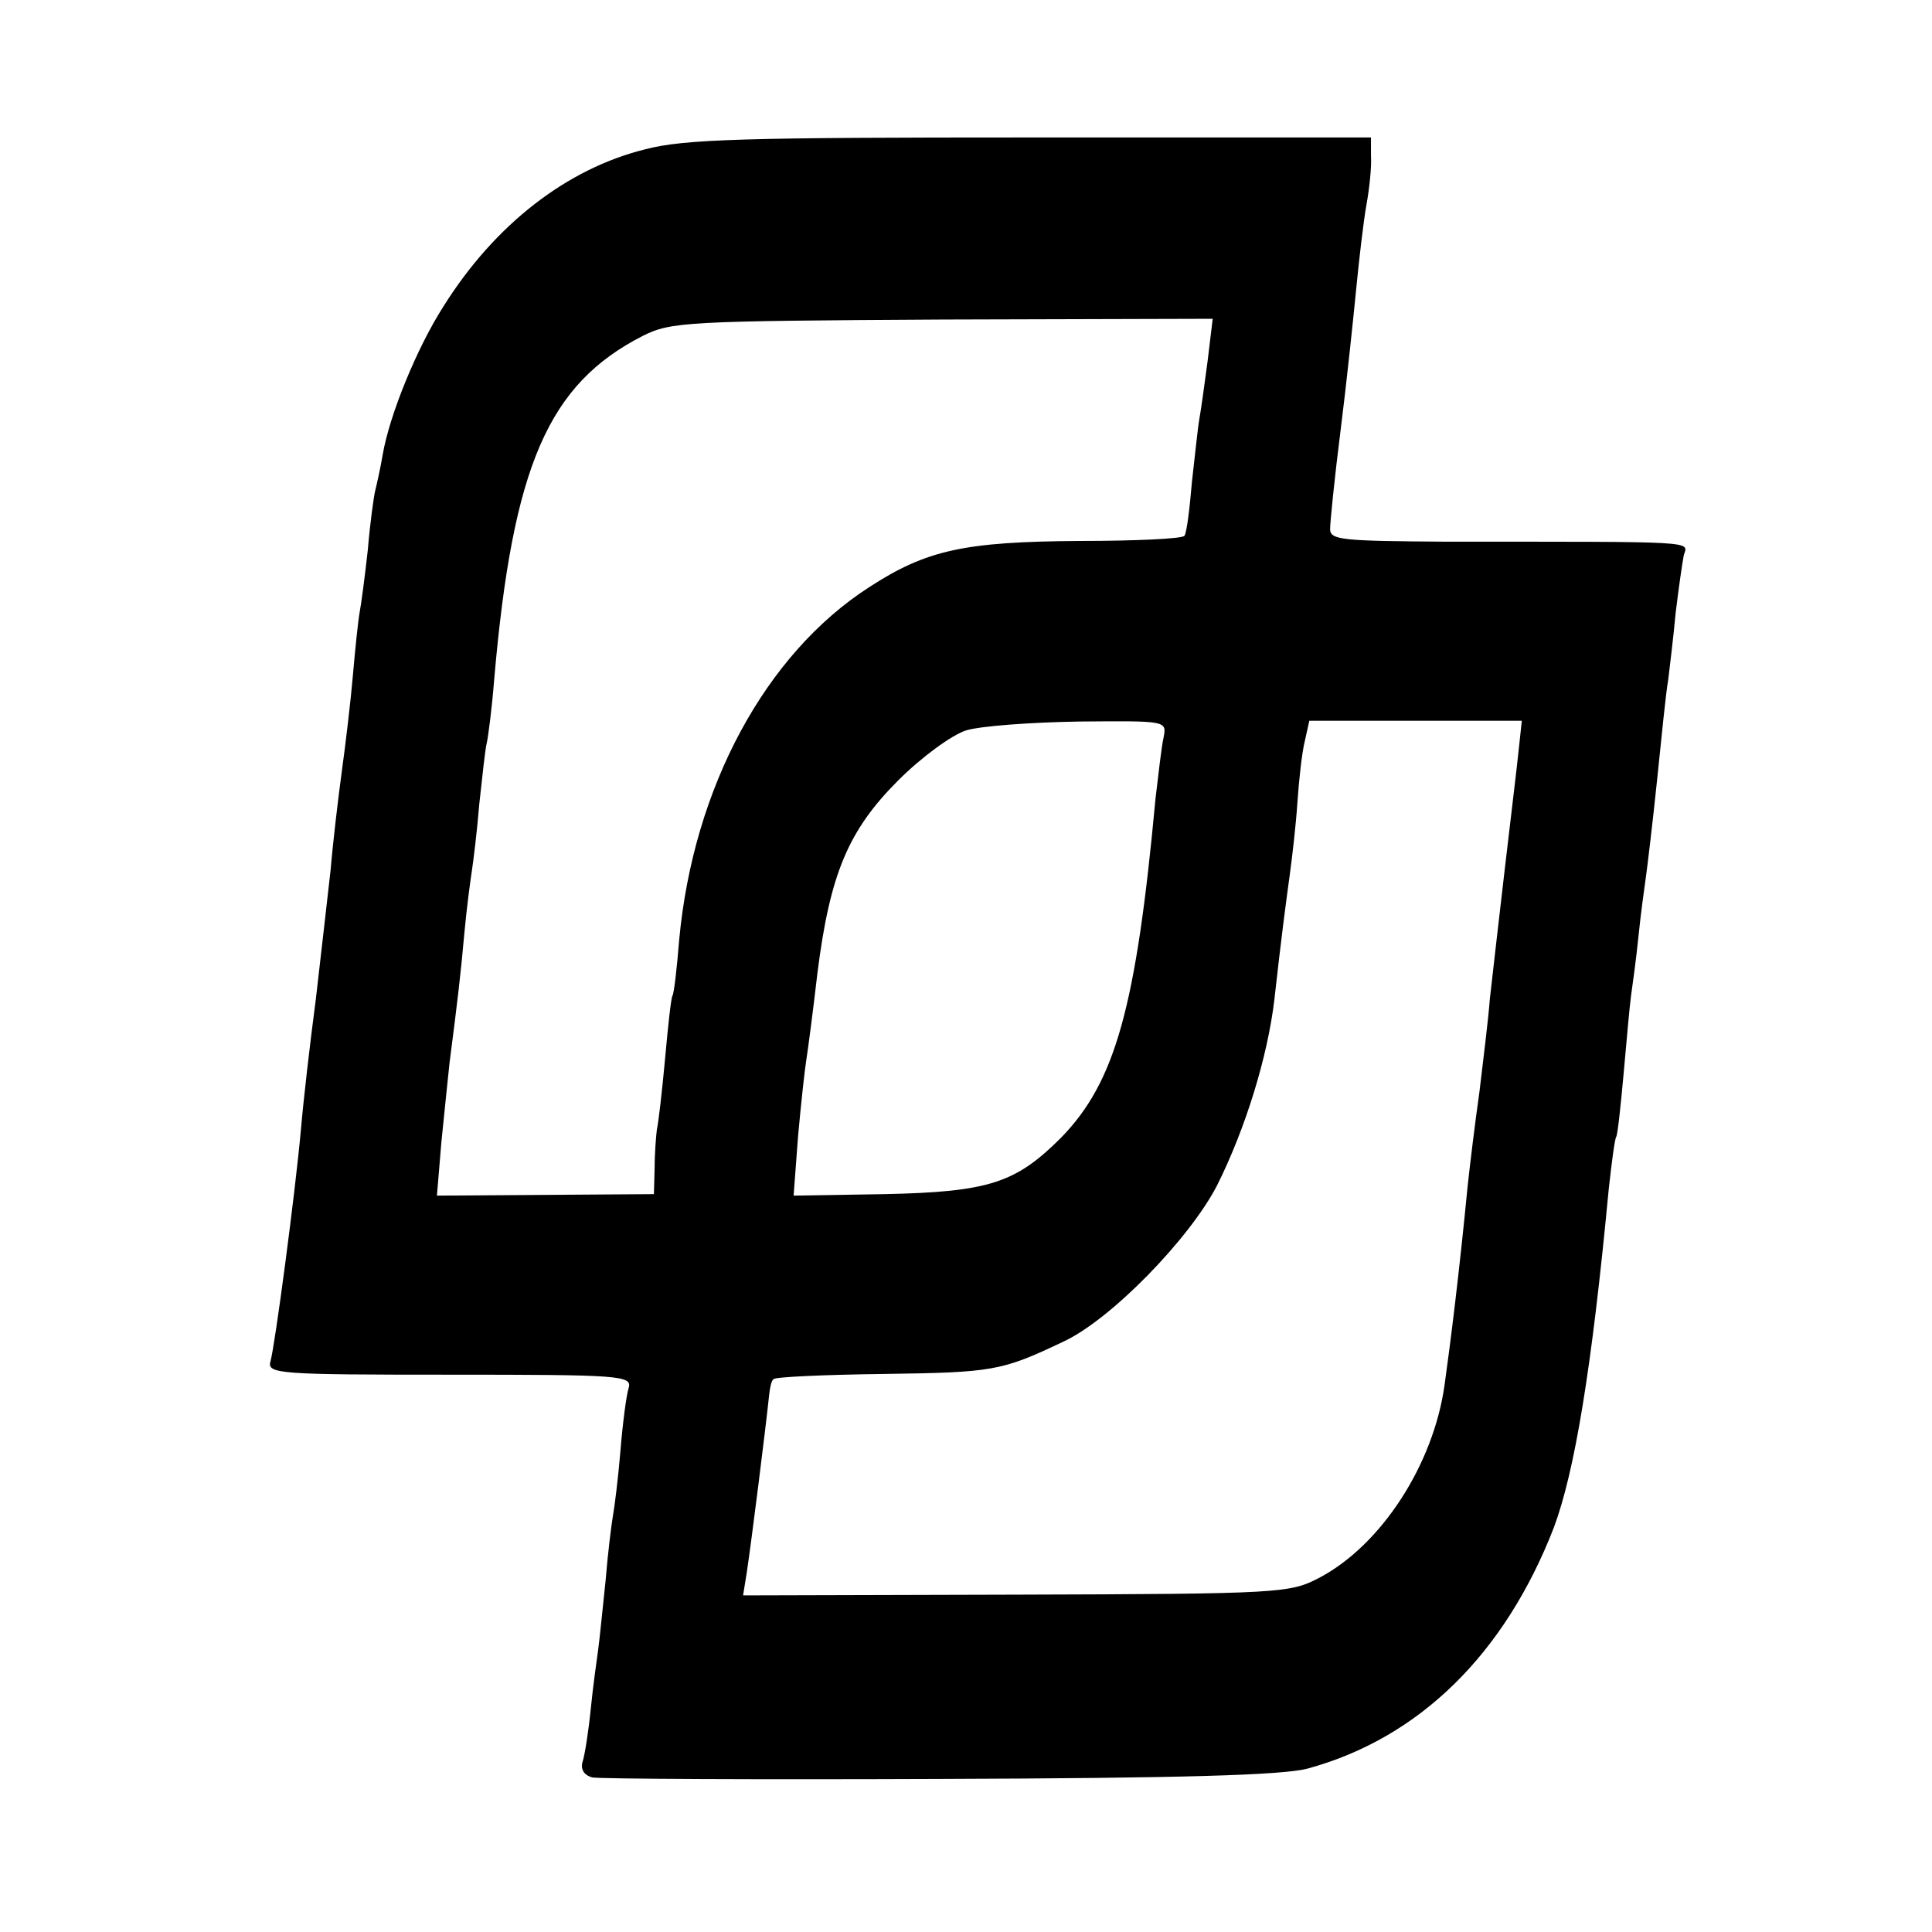 <?xml version="1.0" standalone="no"?>
<!DOCTYPE svg PUBLIC "-//W3C//DTD SVG 20010904//EN"
 "http://www.w3.org/TR/2001/REC-SVG-20010904/DTD/svg10.dtd">
<svg version="1.0" xmlns="http://www.w3.org/2000/svg"
 width="260pt" height="260pt" viewBox="0 0 260 260"
 preserveAspectRatio="xMidYMid meet">
<g transform="translate(0,260) scale(0.1,-0.1)"
fill="#000000" stroke="none">
<path d="M868 2399 c-105 -26 -202 -101 -271 -211 -36 -56 -73 -147 -82 -200
-3 -18 -8 -40 -10 -48 -2 -8 -7 -44 -10 -80 -4 -36 -9 -74 -11 -84 -2 -11 -6
-49 -9 -84 -3 -35 -10 -94 -15 -130 -5 -37 -12 -96 -15 -132 -4 -36 -13 -114
-20 -175 -8 -60 -17 -139 -20 -175 -8 -88 -35 -291 -41 -312 -5 -17 11 -18
241 -18 230 0 246 -1 241 -18 -3 -9 -8 -47 -11 -84 -3 -37 -8 -76 -10 -87 -2
-11 -7 -51 -10 -88 -4 -37 -8 -79 -10 -93 -2 -14 -7 -50 -10 -80 -3 -30 -8
-62 -11 -71 -3 -10 2 -18 13 -21 10 -2 221 -3 468 -2 325 1 462 5 495 14 150
41 265 154 331 324 28 75 51 212 74 456 4 36 8 67 10 70 2 3 6 41 10 85 4 44
8 91 10 105 2 14 7 50 10 80 3 30 8 66 10 80 2 14 9 72 15 130 6 58 12 119 15
135 2 17 7 57 10 90 4 33 9 68 11 78 6 19 22 18 -318 18 -141 1 -158 2 -158
17 0 9 6 69 14 132 8 63 17 149 21 190 4 41 10 93 14 115 4 22 7 51 6 65 l0
25 -457 0 c-385 0 -467 -2 -520 -16z m757 -286 c-4 -31 -9 -66 -11 -77 -2 -11
-6 -50 -10 -85 -3 -36 -7 -68 -10 -72 -2 -4 -66 -7 -141 -7 -155 -1 -206 -12
-283 -62 -140 -90 -237 -270 -256 -475 -3 -38 -7 -72 -9 -75 -2 -3 -6 -41 -10
-85 -4 -44 -9 -87 -11 -95 -1 -8 -3 -31 -3 -51 l-1 -36 -146 -1 -146 -1 6 72
c4 40 9 88 11 107 11 85 15 119 20 175 3 33 8 70 10 83 2 13 7 53 10 90 4 37
8 74 10 82 2 8 7 47 10 85 25 289 73 398 200 463 38 19 59 20 404 22 l363 1
-7 -58z m-59 -505 c-3 -13 -7 -50 -11 -83 -26 -281 -54 -381 -127 -456 -61
-61 -97 -73 -237 -76 l-123 -2 6 80 c4 44 9 90 11 102 2 12 9 65 15 117 17
135 42 193 109 260 31 31 72 61 91 67 19 6 88 11 153 12 117 1 117 1 113 -21z
m478 -15 c-2 -21 -11 -94 -19 -163 -8 -69 -17 -147 -20 -174 -2 -27 -9 -83
-14 -125 -6 -42 -13 -100 -16 -128 -11 -114 -23 -210 -31 -267 -15 -107 -85
-215 -168 -259 -40 -21 -50 -22 -409 -23 l-367 -1 5 31 c7 47 25 191 30 238 1
10 3 20 6 22 2 3 69 6 149 7 146 2 158 4 240 43 64 29 171 139 208 211 38 76
68 173 77 250 10 89 15 126 21 170 3 22 8 65 10 95 2 30 6 67 10 83 l6 27 143
0 143 0 -4 -37z"/>
</g>
</svg>
